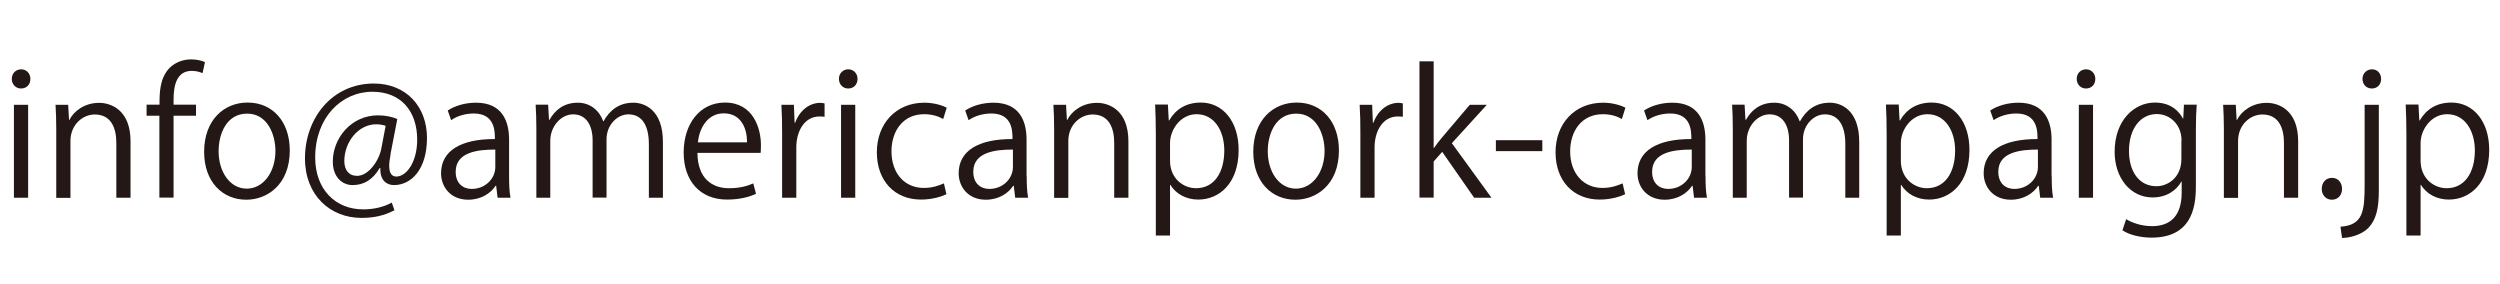 <?xml version="1.0" encoding="UTF-8"?><svg id="_レイヤー_1" xmlns="http://www.w3.org/2000/svg" viewBox="0 0 176 20"><defs><style>.cls-1{fill:#231815;}</style></defs><path class="cls-1" d="M1.48,6.23c-.38,0-.65-.3-.65-.68s.28-.67,.66-.67,.65,.3,.65,.67c0,.42-.28,.68-.66,.68Zm.5,7.69H.98V7.38h1v6.54Z"/><path class="cls-1" d="M9.19,13.92h-1v-3.86c0-1.07-.38-2-1.52-2-.85,0-1.71,.72-1.71,1.86v4.01h-1v-4.86c0-.67-.02-1.16-.05-1.69h.89l.06,1.07h.02c.32-.64,1.08-1.21,2.1-1.21,.82,0,2.21,.49,2.21,2.71v3.98Z"/><path class="cls-1" d="M11.23,7.38c0-.82,0-1.88,.72-2.61,.43-.42,1-.59,1.51-.59,.42,0,.76,.1,.97,.19l-.17,.78c-.18-.07-.41-.16-.76-.16-1.03,0-1.28,.96-1.28,2.01v.37h1.58v.78h-1.58v5.76h-1v-5.76h-.9v-.78h.9Z"/><path class="cls-1" d="M20.4,10.59c0,2.43-1.61,3.47-3.06,3.47-1.68,0-2.97-1.26-2.97-3.37,0-2.23,1.39-3.47,3.06-3.47,1.79,0,2.97,1.37,2.97,3.37Zm-3.01-2.59c-1.42,0-2,1.39-2,2.65,0,1.45,.8,2.63,1.98,2.63s2.02-1.18,2.02-2.65c0-1.16-.56-2.63-1.99-2.63Z"/><path class="cls-1" d="M27.5,10.86c-.06,.31-.1,.59-.1,.8,0,.52,.17,.76,.49,.77,.71,.01,1.48-1,1.48-2.6,0-1.99-1.13-3.37-3.15-3.37-2.19,0-4.03,1.82-4.03,4.63,0,2.24,1.42,3.65,3.38,3.65,.78,0,1.48-.18,2.01-.48l.19,.54c-.71,.38-1.45,.54-2.33,.54-2.17,0-3.97-1.57-3.97-4.19,0-2.83,1.91-5.27,4.85-5.27,2.27,0,3.74,1.62,3.74,3.83s-1.1,3.32-2.33,3.32c-.52,0-1-.36-.95-1.2h-.05c-.49,.83-1.12,1.2-1.9,1.2s-1.4-.61-1.4-1.65c0-1.67,1.31-3.26,3.18-3.26,.55,0,1.02,.11,1.36,.26l-.48,2.48Zm-.35-2c-.13-.05-.36-.11-.67-.11-1.25,0-2.24,1.24-2.24,2.59,0,.62,.31,1.04,.9,1.04,.8,0,1.54-1.06,1.7-1.9l.31-1.63Z"/><path class="cls-1" d="M35.84,12.36c0,.54,.01,1.1,.1,1.56h-.91l-.1-.84h-.04c-.34,.52-1.01,.98-1.93,.98-1.25,0-1.91-.91-1.91-1.86,0-1.57,1.37-2.42,3.79-2.41,0-.55,0-1.8-1.49-1.8-.56,0-1.15,.16-1.59,.47l-.24-.68c.53-.35,1.26-.55,1.99-.55,1.85,0,2.33,1.31,2.33,2.6v2.53Zm-.98-1.83c-1.24,0-2.78,.18-2.78,1.56,0,.84,.53,1.21,1.13,1.21,.97,0,1.66-.74,1.66-1.54v-1.24Z"/><path class="cls-1" d="M46.66,13.92h-.98v-3.78c0-1.27-.46-2.09-1.44-2.09-.8,0-1.54,.76-1.54,1.75v4.11h-.98v-4.03c0-1.04-.44-1.83-1.37-1.83-.85,0-1.61,.84-1.61,1.86v4.01h-.98v-4.86c0-.67-.02-1.15-.05-1.69h.88l.06,1.06h.04c.36-.64,.96-1.2,1.99-1.2,.85,0,1.51,.53,1.79,1.31h.02c.43-.78,1.09-1.31,2.1-1.31,.8,0,2.08,.52,2.08,2.76v3.93Z"/><path class="cls-1" d="M53.23,13.64c-.37,.18-1.06,.41-2.05,.41-1.91,0-3.05-1.34-3.05-3.3,0-2.05,1.15-3.53,2.91-3.53,2.01,0,2.53,1.85,2.53,2.99,0,.23-.01,.4-.02,.55h-4.45c.01,1.81,1.04,2.49,2.22,2.49,.82,0,1.31-.17,1.71-.34l.19,.72Zm-.64-3.62c.01-.89-.36-2.04-1.64-2.04-1.2,0-1.73,1.14-1.82,2.04h3.47Z"/><path class="cls-1" d="M58.05,8.22c-.11-.01-.22-.02-.36-.02-1.08,0-1.63,1.07-1.63,2.17v3.55h-1v-4.58c0-.7-.01-1.33-.05-1.96h.88l.05,1.26h.04c.29-.82,.97-1.4,1.77-1.4,.11,0,.19,.02,.3,.04v.95Z"/><path class="cls-1" d="M59.71,6.23c-.38,0-.65-.3-.65-.68s.28-.67,.66-.67,.65,.3,.65,.67c0,.42-.28,.68-.66,.68Zm.5,7.69h-1V7.38h1v6.54Z"/><path class="cls-1" d="M66.61,13.68c-.29,.14-.94,.37-1.77,.37-1.87,0-3.11-1.33-3.11-3.33s1.33-3.49,3.35-3.49c.73,0,1.32,.22,1.57,.35l-.25,.8c-.28-.16-.71-.34-1.34-.34-1.51,0-2.3,1.21-2.3,2.61,0,1.58,.95,2.58,2.27,2.58,.65,0,1.09-.18,1.42-.32l.18,.77Z"/><path class="cls-1" d="M72.28,12.36c0,.54,.01,1.1,.1,1.56h-.91l-.1-.84h-.04c-.34,.52-1.01,.98-1.93,.98-1.25,0-1.91-.91-1.91-1.86,0-1.57,1.37-2.42,3.79-2.41,0-.55,0-1.8-1.49-1.8-.56,0-1.15,.16-1.6,.47l-.24-.68c.53-.35,1.26-.55,1.99-.55,1.85,0,2.33,1.31,2.33,2.6v2.53Zm-.98-1.83c-1.24,0-2.78,.18-2.78,1.56,0,.84,.53,1.21,1.13,1.21,.97,0,1.66-.74,1.66-1.54v-1.24Z"/><path class="cls-1" d="M79.44,13.92h-1v-3.86c0-1.07-.38-2-1.52-2-.85,0-1.71,.72-1.71,1.86v4.01h-1v-4.86c0-.67-.02-1.16-.05-1.69h.89l.06,1.07h.02c.32-.64,1.08-1.21,2.1-1.21,.82,0,2.21,.49,2.21,2.71v3.98Z"/><path class="cls-1" d="M82.31,8.48c.46-.8,1.21-1.26,2.23-1.26,1.55,0,2.66,1.33,2.66,3.33,0,2.4-1.4,3.5-2.84,3.5-.86,0-1.58-.4-1.97-1.04h-.02v3.57h-1v-7.11c0-.85-.02-1.51-.05-2.11h.9l.06,1.12h.02Zm.06,2.83c0,1.27,.95,1.94,1.83,1.94,1.28,0,1.99-1.1,1.99-2.66,0-1.35-.68-2.55-1.95-2.55-1.12,0-1.87,1.08-1.87,2.03v1.25Z"/><path class="cls-1" d="M94.26,10.59c0,2.43-1.61,3.47-3.06,3.47-1.68,0-2.97-1.26-2.97-3.37,0-2.23,1.39-3.47,3.06-3.47,1.79,0,2.97,1.37,2.97,3.37Zm-3.01-2.59c-1.42,0-2,1.39-2,2.65,0,1.45,.8,2.63,1.98,2.63s2.02-1.18,2.02-2.65c0-1.16-.56-2.63-1.99-2.63Z"/><path class="cls-1" d="M98.76,8.22c-.11-.01-.22-.02-.36-.02-1.08,0-1.63,1.07-1.63,2.17v3.55h-1v-4.58c0-.7-.01-1.33-.05-1.96h.88l.05,1.26h.04c.29-.82,.97-1.4,1.77-1.4,.11,0,.19,.02,.3,.04v.95Z"/><path class="cls-1" d="M105,13.92h-1.22l-2.25-3.23-.6,.68v2.54h-1V4.32h1v6.1h.02c.16-.23,.38-.52,.56-.73l1.96-2.31h1.2l-2.46,2.7,2.79,3.84Z"/><path class="cls-1" d="M105.31,9.87h3.27v.77h-3.27v-.77Z"/><path class="cls-1" d="M114.39,13.68c-.29,.14-.94,.37-1.77,.37-1.87,0-3.11-1.33-3.11-3.33s1.33-3.49,3.35-3.49c.73,0,1.32,.22,1.57,.35l-.25,.8c-.28-.16-.71-.34-1.34-.34-1.51,0-2.3,1.21-2.3,2.61,0,1.58,.95,2.58,2.27,2.58,.65,0,1.09-.18,1.42-.32l.18,.77Z"/><path class="cls-1" d="M120.07,12.36c0,.54,.01,1.1,.1,1.56h-.91l-.1-.84h-.04c-.34,.52-1.01,.98-1.93,.98-1.25,0-1.91-.91-1.91-1.86,0-1.57,1.37-2.42,3.79-2.41,0-.55,0-1.8-1.49-1.8-.56,0-1.15,.16-1.6,.47l-.24-.68c.53-.35,1.26-.55,1.99-.55,1.85,0,2.33,1.31,2.33,2.6v2.53Zm-.98-1.83c-1.24,0-2.78,.18-2.78,1.56,0,.84,.53,1.21,1.13,1.21,.97,0,1.66-.74,1.66-1.54v-1.24Z"/><path class="cls-1" d="M130.89,13.92h-.98v-3.78c0-1.27-.46-2.09-1.44-2.09-.8,0-1.54,.76-1.54,1.75v4.11h-.98v-4.03c0-1.04-.44-1.83-1.37-1.83-.85,0-1.61,.84-1.61,1.86v4.01h-.98v-4.86c0-.67-.02-1.15-.05-1.69h.88l.06,1.06h.04c.36-.64,.96-1.2,1.99-1.2,.85,0,1.51,.53,1.79,1.31h.02c.43-.78,1.09-1.31,2.1-1.31,.8,0,2.07,.52,2.07,2.76v3.93Z"/><path class="cls-1" d="M133.76,8.48c.46-.8,1.21-1.26,2.23-1.26,1.55,0,2.66,1.33,2.66,3.33,0,2.4-1.4,3.5-2.84,3.5-.86,0-1.58-.4-1.97-1.04h-.02v3.57h-1v-7.11c0-.85-.02-1.51-.05-2.11h.9l.06,1.12h.02Zm.06,2.83c0,1.27,.95,1.94,1.83,1.94,1.28,0,1.99-1.1,1.99-2.66,0-1.35-.68-2.55-1.95-2.55-1.12,0-1.87,1.08-1.87,2.03v1.25Z"/><path class="cls-1" d="M144.44,12.36c0,.54,.01,1.1,.1,1.56h-.91l-.1-.84h-.04c-.34,.52-1.01,.98-1.93,.98-1.25,0-1.91-.91-1.91-1.86,0-1.57,1.37-2.42,3.79-2.41,0-.55,0-1.8-1.49-1.8-.56,0-1.15,.16-1.6,.47l-.24-.68c.53-.35,1.26-.55,1.99-.55,1.85,0,2.33,1.31,2.33,2.6v2.53Zm-.98-1.83c-1.24,0-2.78,.18-2.78,1.56,0,.84,.53,1.21,1.13,1.21,.97,0,1.66-.74,1.66-1.54v-1.24Z"/><path class="cls-1" d="M146.85,6.23c-.38,0-.65-.3-.65-.68s.28-.67,.66-.67,.65,.3,.65,.67c0,.42-.28,.68-.66,.68Zm.5,7.69h-1V7.38h1v6.54Z"/><path class="cls-1" d="M154.65,7.37c-.04,.47-.06,1-.06,1.8v3.81c0,1.14-.02,3.75-3.12,3.75-.74,0-1.56-.18-2.05-.52l.26-.78c.42,.25,1.06,.49,1.83,.49,1.2,0,2.08-.64,2.08-2.36v-.78h-.02c-.34,.61-1.03,1.12-2.03,1.12-1.56,0-2.67-1.38-2.67-3.21,0-2.27,1.42-3.47,2.83-3.47,1.12,0,1.7,.6,1.98,1.13h.02l.05-.98h.9Zm-1.07,2.52c0-1.14-.83-1.86-1.74-1.86-1.15,0-1.96,1.02-1.96,2.6,0,1.39,.67,2.48,1.94,2.48,.74,0,1.75-.56,1.75-1.92v-1.31Z"/><path class="cls-1" d="M161.79,13.92h-1v-3.86c0-1.07-.38-2-1.52-2-.85,0-1.71,.72-1.71,1.86v4.01h-1v-4.86c0-.67-.02-1.16-.05-1.69h.89l.06,1.07h.02c.32-.64,1.08-1.21,2.1-1.21,.82,0,2.21,.49,2.21,2.71v3.98Z"/><path class="cls-1" d="M163.45,13.3c0-.46,.3-.78,.72-.78s.71,.32,.71,.78c0,.43-.28,.76-.72,.76s-.71-.36-.71-.76Z"/><path class="cls-1" d="M167.47,13.4c0,1.26-.18,2.05-.73,2.64-.49,.5-1.32,.71-1.86,.71l-.11-.79c1.6-.11,1.7-1.1,1.7-2.99V7.38h1v6.02Zm-.5-7.17c-.4,0-.65-.31-.65-.68s.28-.67,.67-.67,.64,.3,.64,.67c0,.41-.26,.68-.66,.68Z"/><path class="cls-1" d="M170.35,8.48c.46-.8,1.21-1.26,2.23-1.26,1.55,0,2.66,1.33,2.66,3.33,0,2.4-1.4,3.5-2.84,3.5-.86,0-1.58-.4-1.97-1.04h-.02v3.57h-1v-7.11c0-.85-.02-1.51-.05-2.11h.9l.06,1.12h.02Zm.06,2.83c0,1.27,.95,1.94,1.83,1.94,1.28,0,1.99-1.1,1.99-2.66,0-1.35-.68-2.55-1.95-2.55-1.12,0-1.87,1.08-1.87,2.03v1.25Z"/></svg>